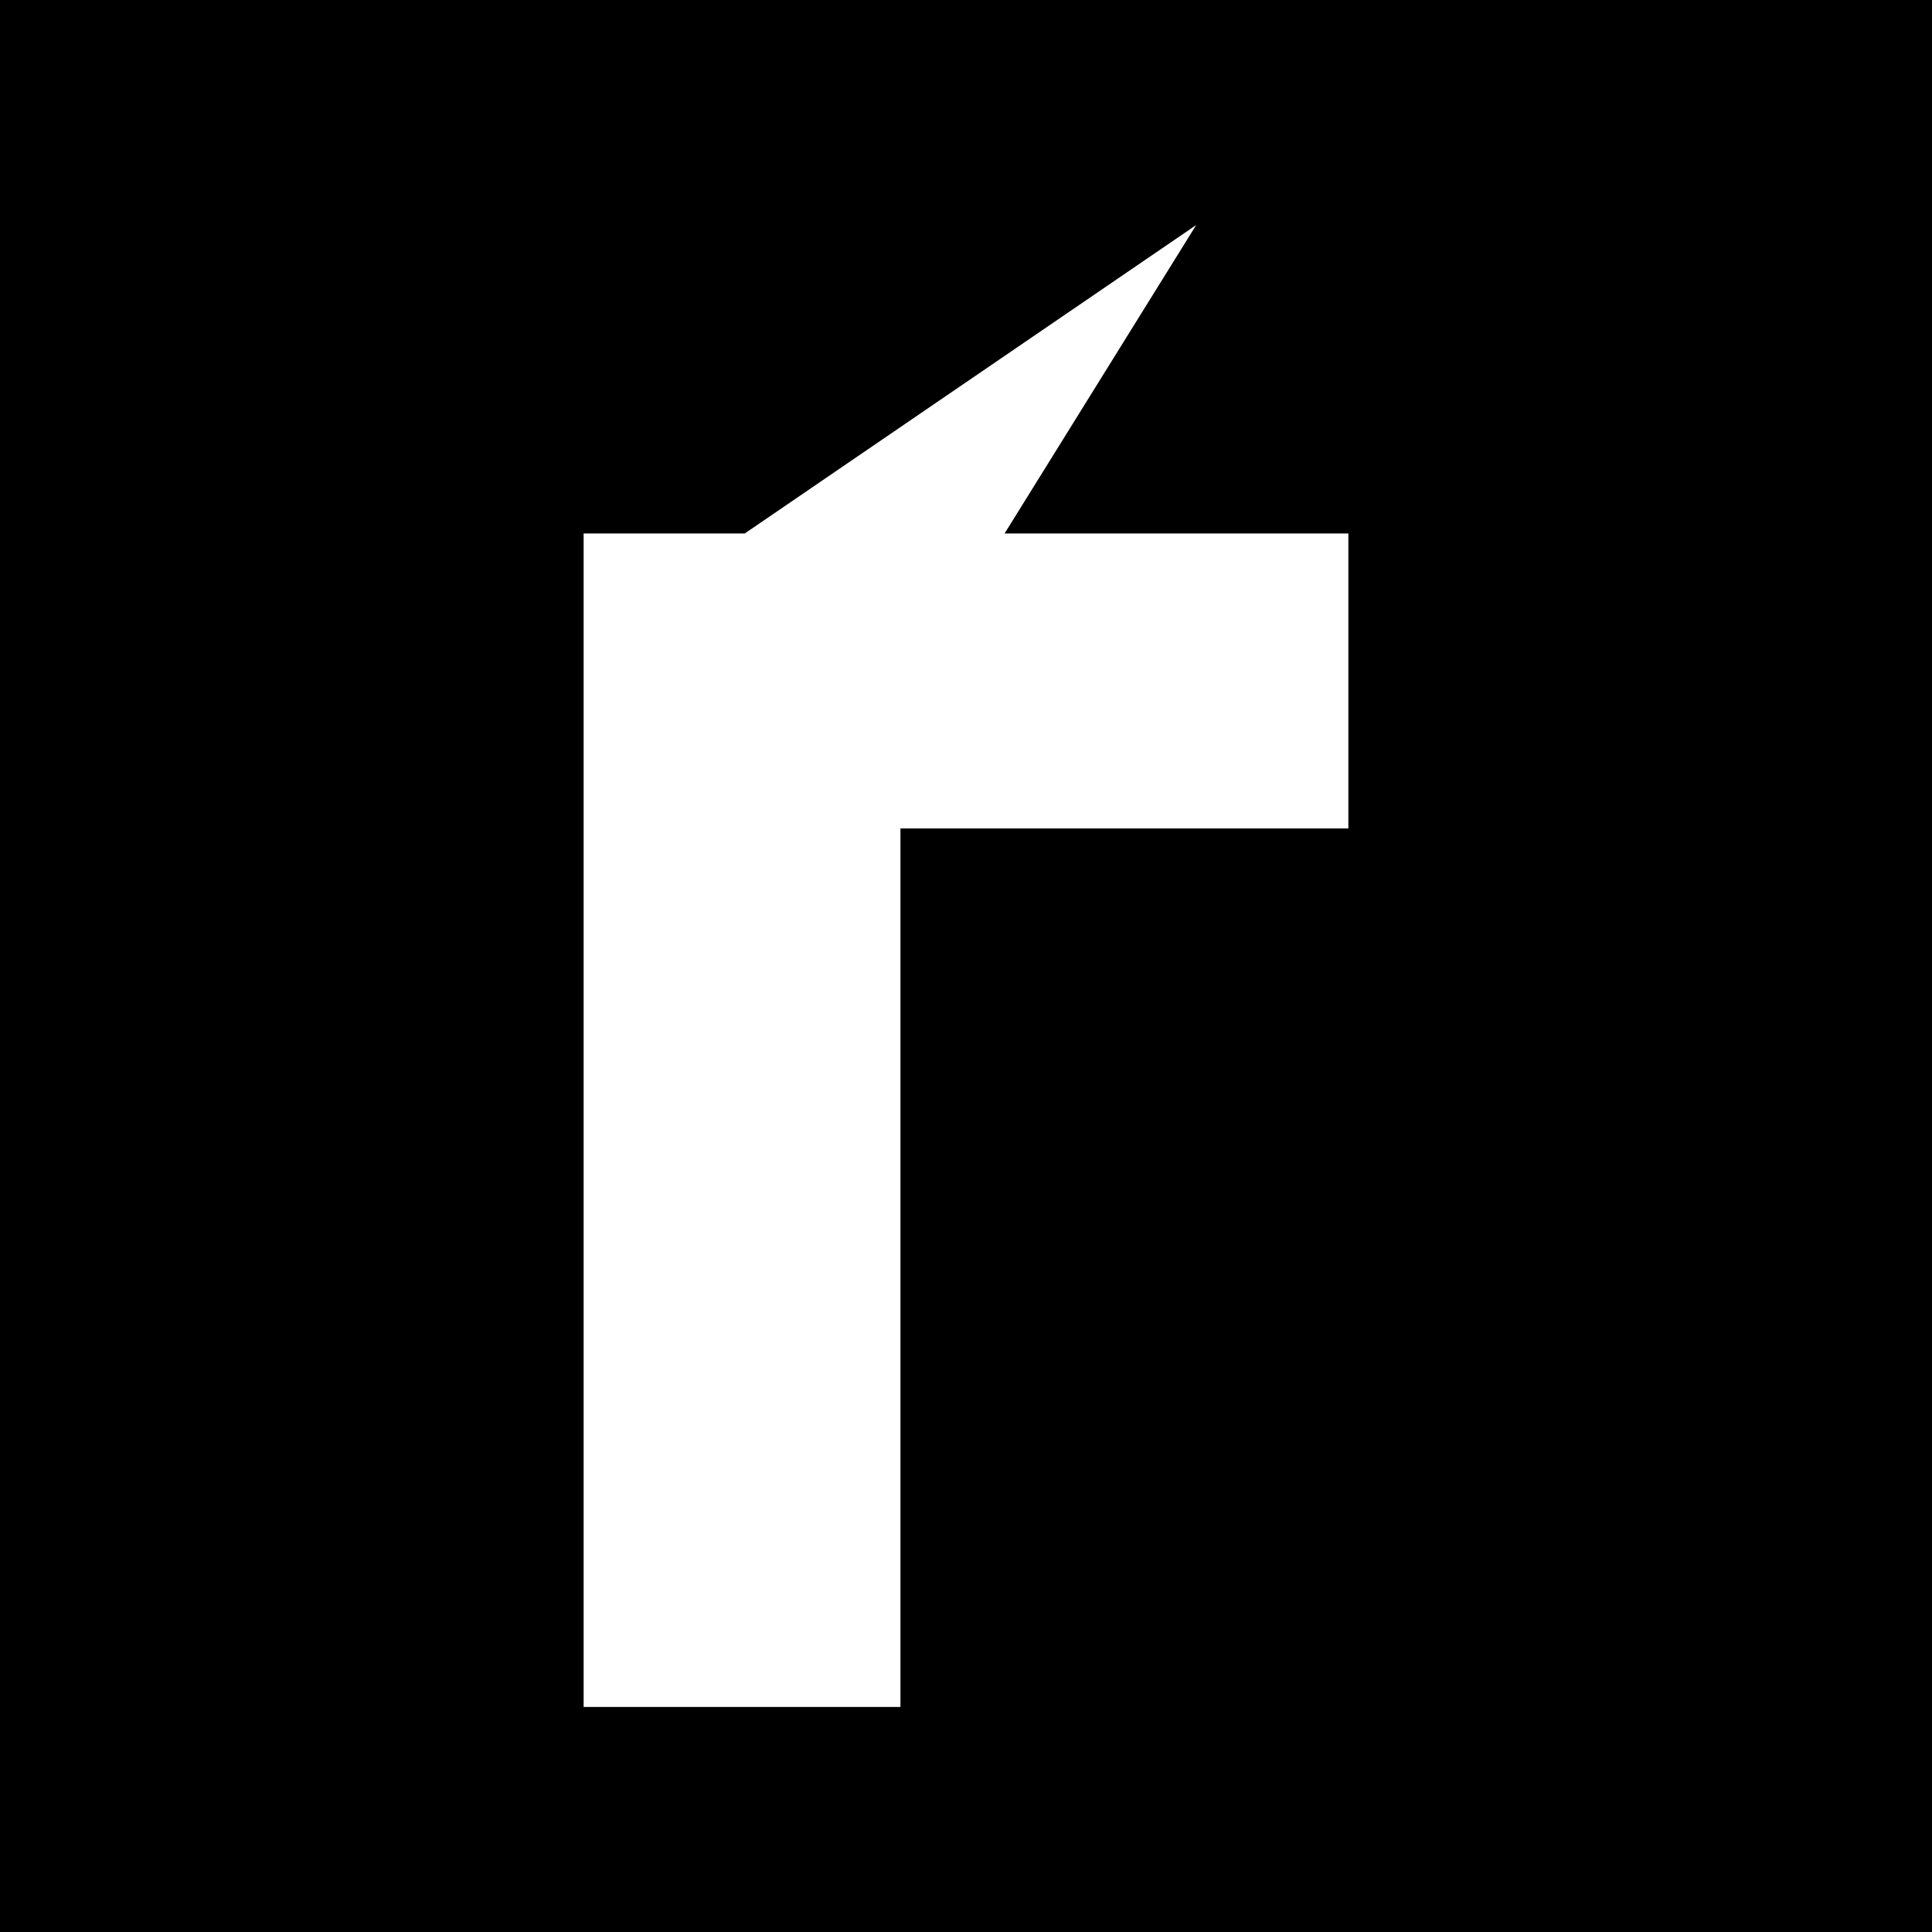 <svg viewBox="0 0 800 800" xmlns="http://www.w3.org/2000/svg"><path d="m0 0h800v800h-800z"/><path d="m415.98 220.9 79.34-127.72-186.94 127.72h-66.71v485.92h131.19v-363.78h185.47v-122.14z" fill="#fff"/></svg>